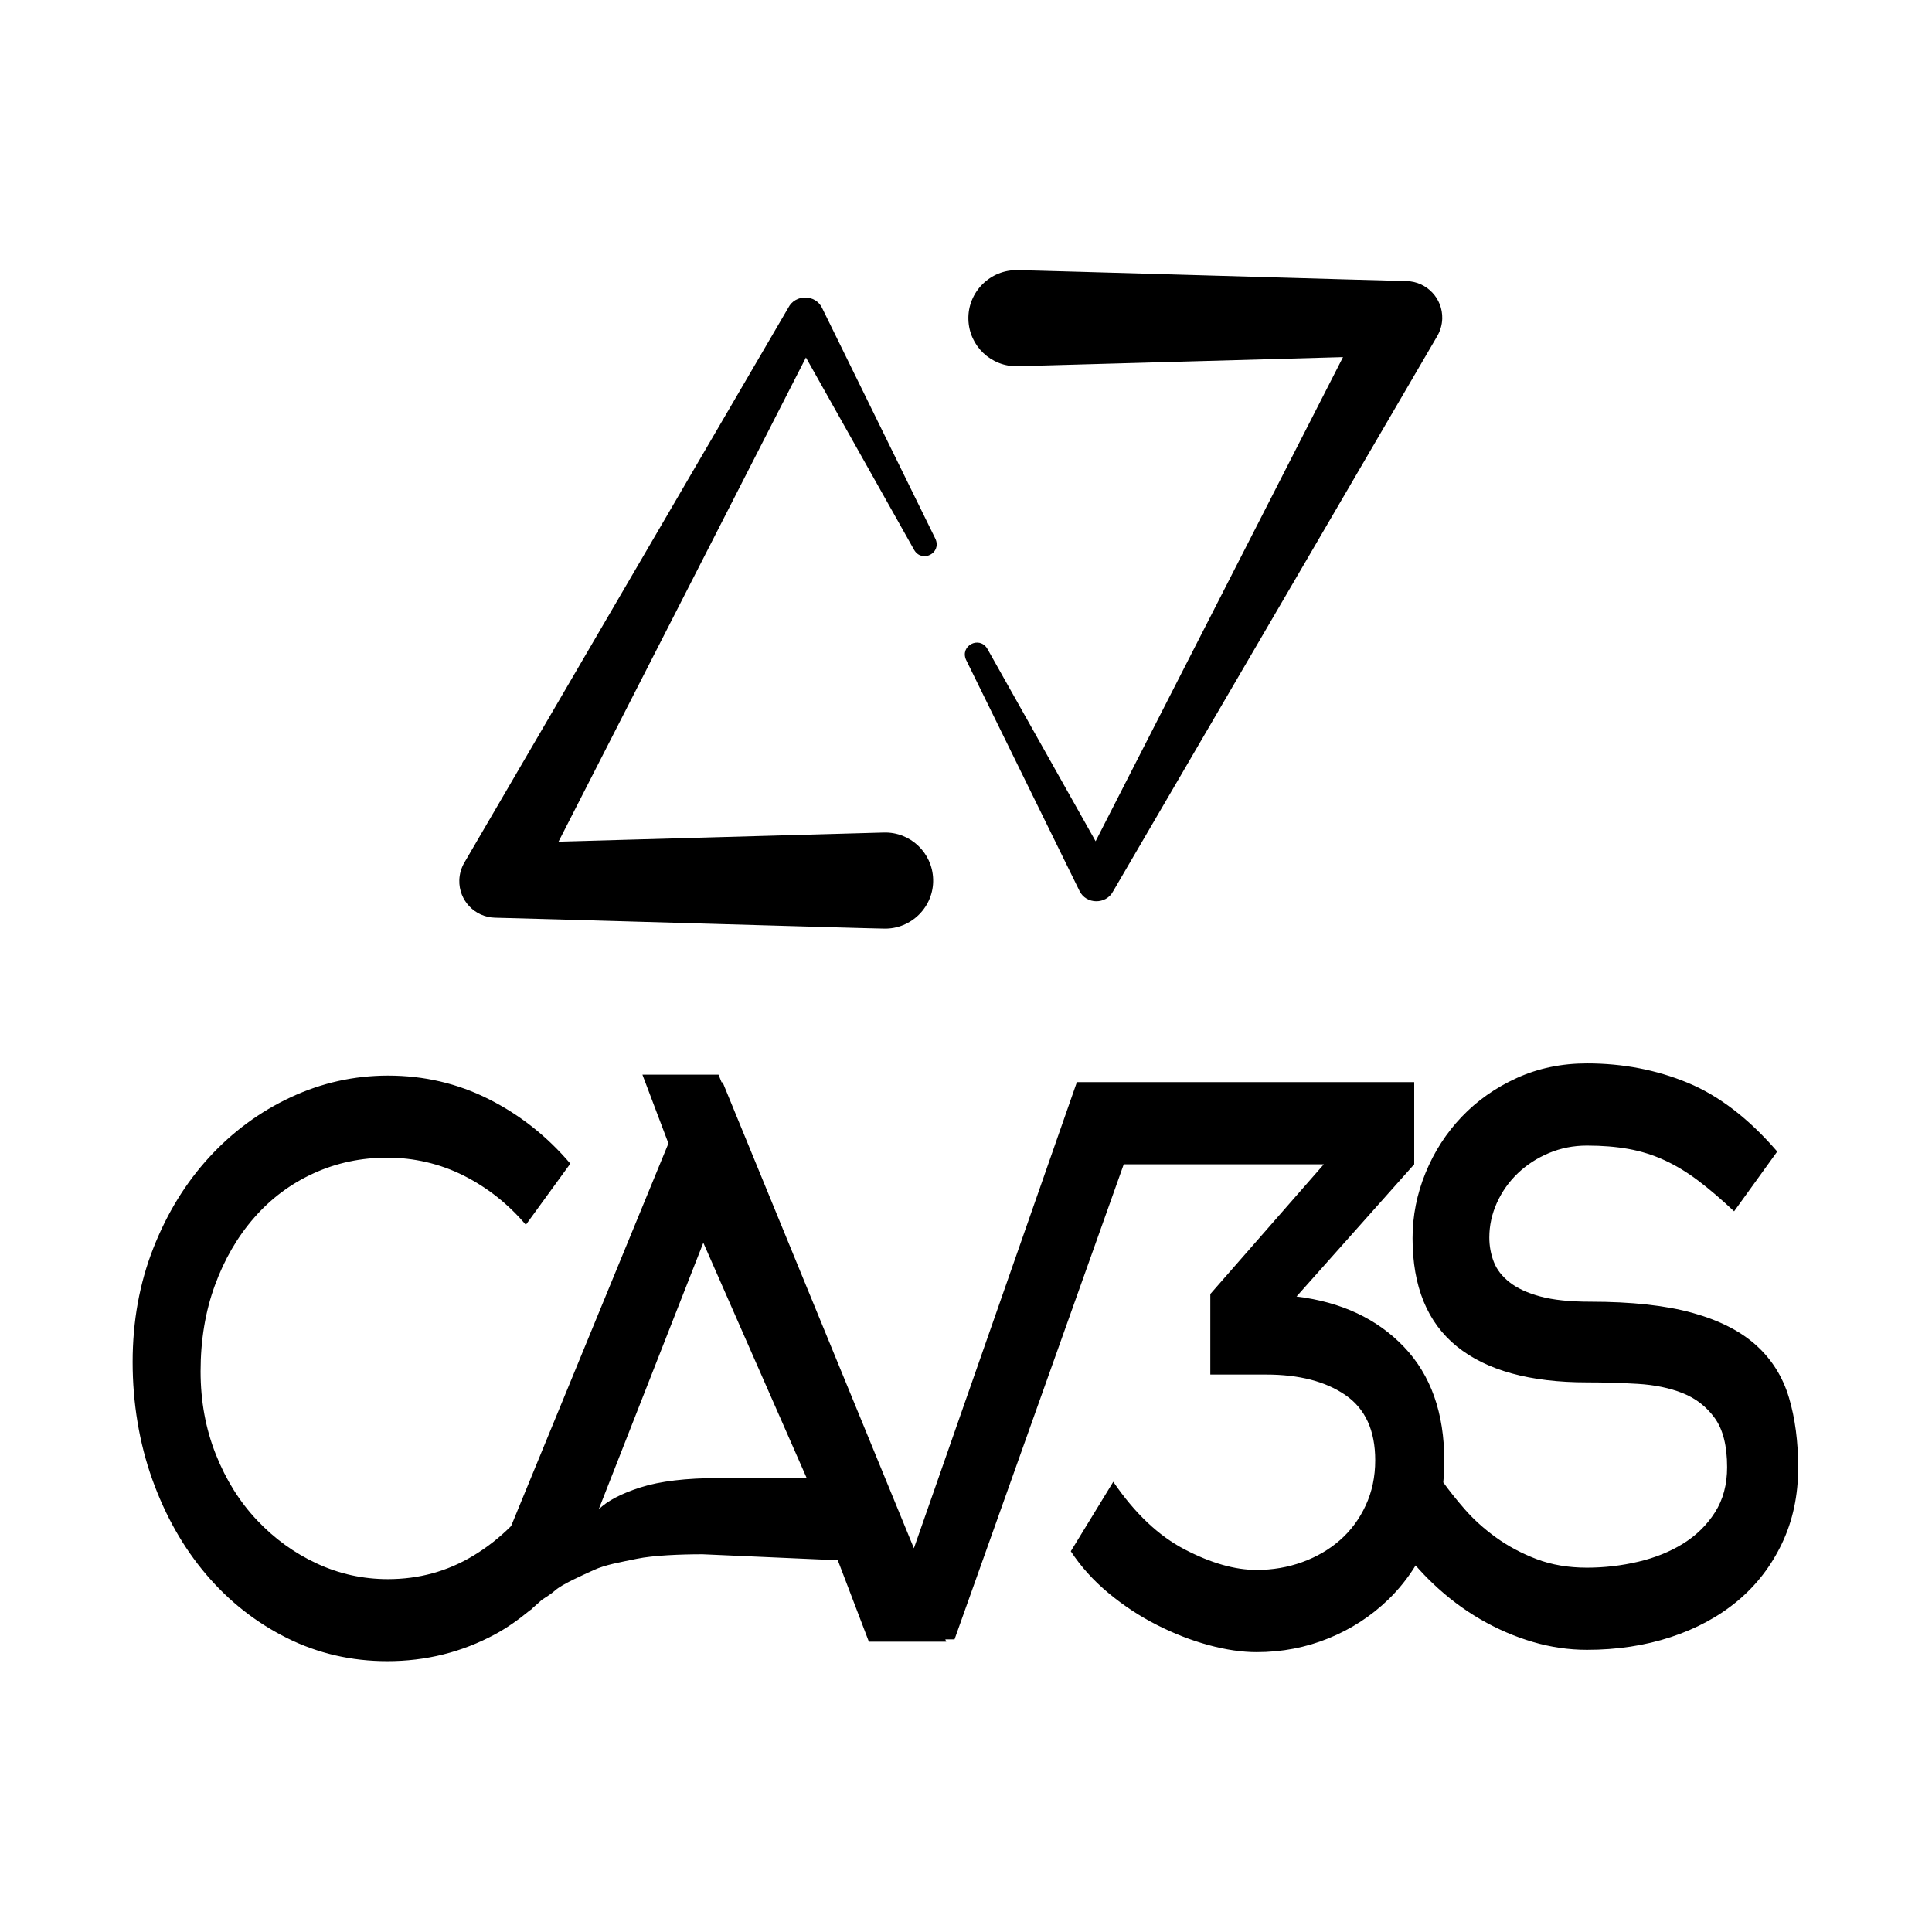<svg xmlns="http://www.w3.org/2000/svg" id="Layer_1" data-name="Layer 1" viewBox="0 0 1080 1080"><path d="M1000.05,781.32c-3.43-11.55-9.52-21.3-18.26-29.23-8.75-7.93-20.62-13.99-35.63-18.17-15.01-4.18-34.1-6.26-57.26-6.26-11.35,0-20.62-.97-27.83-2.92-7.21-1.94-12.94-4.59-17.19-7.93-4.26-3.34-7.21-7.16-8.86-11.48-1.66-4.31-2.48-8.84-2.48-13.57,0-6.68,1.42-13.15,4.25-19.42,2.84-6.26,6.74-11.76,11.7-16.5,4.96-4.73,10.75-8.49,17.37-11.27,6.61-2.78,13.71-4.18,21.27-4.18,8.51,0,16.25.63,23.22,1.88,6.97,1.25,13.65,3.34,20.03,6.26,6.38,2.92,12.7,6.75,18.97,11.48,6.26,4.74,12.94,10.44,20.03,17.12l24.11-33.41c-15.84-18.37-32.5-31.18-49.99-38.42-17.49-7.24-36.28-10.86-56.37-10.86-14.18,0-27.24,2.71-39.18,8.14-11.94,5.43-22.22,12.67-30.84,21.72-8.63,9.05-15.37,19.49-20.21,31.32-4.85,11.84-7.27,24.01-7.27,36.54,0,27.01,8.27,47.19,24.82,60.55,16.54,13.36,40.77,20.05,72.68,20.05,9.45,0,18.91.28,28.36.83,9.45.56,17.84,2.29,25.17,5.2,7.32,2.91,13.29,7.56,17.9,13.93,4.61,6.38,6.91,15.53,6.91,27.45,0,9.71-2.25,18.09-6.74,25.17-4.49,7.07-10.4,12.89-17.73,17.47-7.33,4.57-15.72,7.97-25.17,10.19-9.46,2.22-19.03,3.33-28.72,3.33-10.4,0-19.8-1.6-28.18-4.8-8.39-3.2-15.95-7.24-22.69-12.11-6.74-4.87-12.59-10.16-17.55-15.87-4.58-5.26-8.52-10.22-11.89-14.89.37-3.92.57-7.93.57-12.03,0-26.73-7.51-47.95-22.51-63.68-15.01-15.73-35.04-25.12-60.09-28.19l65.79-73.92v-45.94h-188.57l-91.11,260.58-106.89-260.42h-.59l-1.74-4.32h-42.54l14.54,38.42-87.93,213.89c-6.45,6.44-13.52,12.01-21.26,16.66-14.44,8.69-30.31,13.03-47.59,13.03-13.97,0-27.23-2.91-39.77-8.74-12.55-5.82-23.68-13.88-33.38-24.15-9.71-10.27-17.4-22.54-23.08-36.84-5.68-14.29-8.52-29.76-8.52-46.41,0-17.48,2.66-33.51,7.99-48.08,5.33-14.57,12.66-27.2,22.02-37.88,9.35-10.69,20.42-18.94,33.2-24.77,12.78-5.83,26.51-8.74,41.2-8.74s29.35,3.34,42.62,10.01c13.26,6.67,24.86,15.85,34.8,27.52l24.86-34.19c-13.02-15.29-28.23-27.31-45.63-36.07-17.4-8.76-36.17-13.14-56.29-13.14-18.94,0-37.05,4.03-54.33,12.09-17.29,8.07-32.49,19.25-45.63,33.57-13.14,14.32-23.56,31.27-31.25,50.87-7.7,19.6-11.54,40.8-11.54,63.59s3.67,45.24,11.01,65.68c7.34,20.43,17.4,38.16,30.19,53.17,12.78,15.01,27.82,26.83,45.1,35.44,17.28,8.61,35.98,12.93,56.11,12.93,21.54,0,41.61-5,60.19-15.01,6.53-3.52,13-8.07,19.25-13.23l1.58-1.09c.06-.14.14-.28.22-.42,1.7-1.45,3.38-2.94,5.03-4.47,2.52-1.69,5.38-3.41,7.42-5.25,4.02-3.61,14.94-8.35,21.56-11.41,6.61-3.06,14.76-4.39,24.09-6.34,9.33-1.94,24.72-2.54,36.78-2.54l75.66,3.34,17.37,45.52h43.25l-.51-1.27h5.14l94.6-265.59h111.85l-63.46,72.53v45.02h31.2c18.43,0,33.2,3.82,44.32,11.46,11.11,7.64,16.66,19.8,16.66,36.47,0,9.17-1.77,17.58-5.32,25.22-3.55,7.65-8.33,14.11-14.36,19.39-6.03,5.28-13.06,9.38-21.09,12.29-8.04,2.92-16.55,4.38-25.53,4.38-12.05,0-25.41-3.79-40.06-11.39-14.66-7.59-28.01-20.22-40.06-37.89l-23.75,38.84c5.67,8.63,12.7,16.43,21.09,23.39,8.39,6.96,17.37,12.88,26.94,17.75,9.57,4.87,19.2,8.63,28.89,11.28,9.69,2.64,18.67,3.97,26.94,3.97,14.18,0,27.59-2.58,40.24-7.73,12.64-5.15,23.79-12.38,33.43-21.72,5.81-5.62,10.88-11.97,15.22-19.01,3.02,3.45,6.18,6.76,9.47,9.9,8.39,8,17.31,14.73,26.77,20.21,9.45,5.48,19.2,9.69,29.25,12.64,10.04,2.95,20.15,4.42,30.31,4.42,16.78,0,32.38-2.37,46.8-7.1,14.41-4.73,26.88-11.48,37.4-20.25,10.51-8.77,18.79-19.48,24.82-32.16,6.03-12.66,9.04-26.79,9.04-42.39,0-14.47-1.72-27.49-5.14-39.05ZM402.02,826.24c-18.44,0-33.09,1.74-43.96,5.22-10.87,3.48-18.67,7.59-23.4,12.32l58.5-149.08,57.79,131.54h-48.92Z"></path><g><path d="M459.57,172.18c-3.71-7.78-15.04-7.8-18.91-.15l-181.12,310.24c-1.65,2.85-2.68,6.21-2.78,9.73-.32,11.28,8.57,20.68,19.85,21,1.98-.08,215.42,6.22,217.42,6.09,15.35.47,28.08-12.24,27.6-27.6-.42-14.83-12.77-26.51-27.6-26.09l-181.81,5.09,138.3-270.64c19.43,34.54,60.55,107.65,60.55,107.65,4.44,7.36,15.42,1.67,11.86-6.24,0,0-63.37-129.09-63.37-129.09Z"></path><path d="M786.36,157.12c-1.98.08-215.42-6.22-217.42-6.09-15.34-.47-28.08,12.24-27.6,27.6.42,14.83,12.77,26.51,27.6,26.09l181.81-5.09-138.3,270.64c-19.43-34.54-60.55-107.65-60.55-107.65-4.44-7.36-15.42-1.67-11.86,6.24,0,0,63.37,129.09,63.37,129.09,3.71,7.78,15.03,7.8,18.91.15l181.12-310.24c1.65-2.85,2.68-6.21,2.78-9.73.32-11.28-8.57-20.68-19.85-21Z"></path></g></svg>